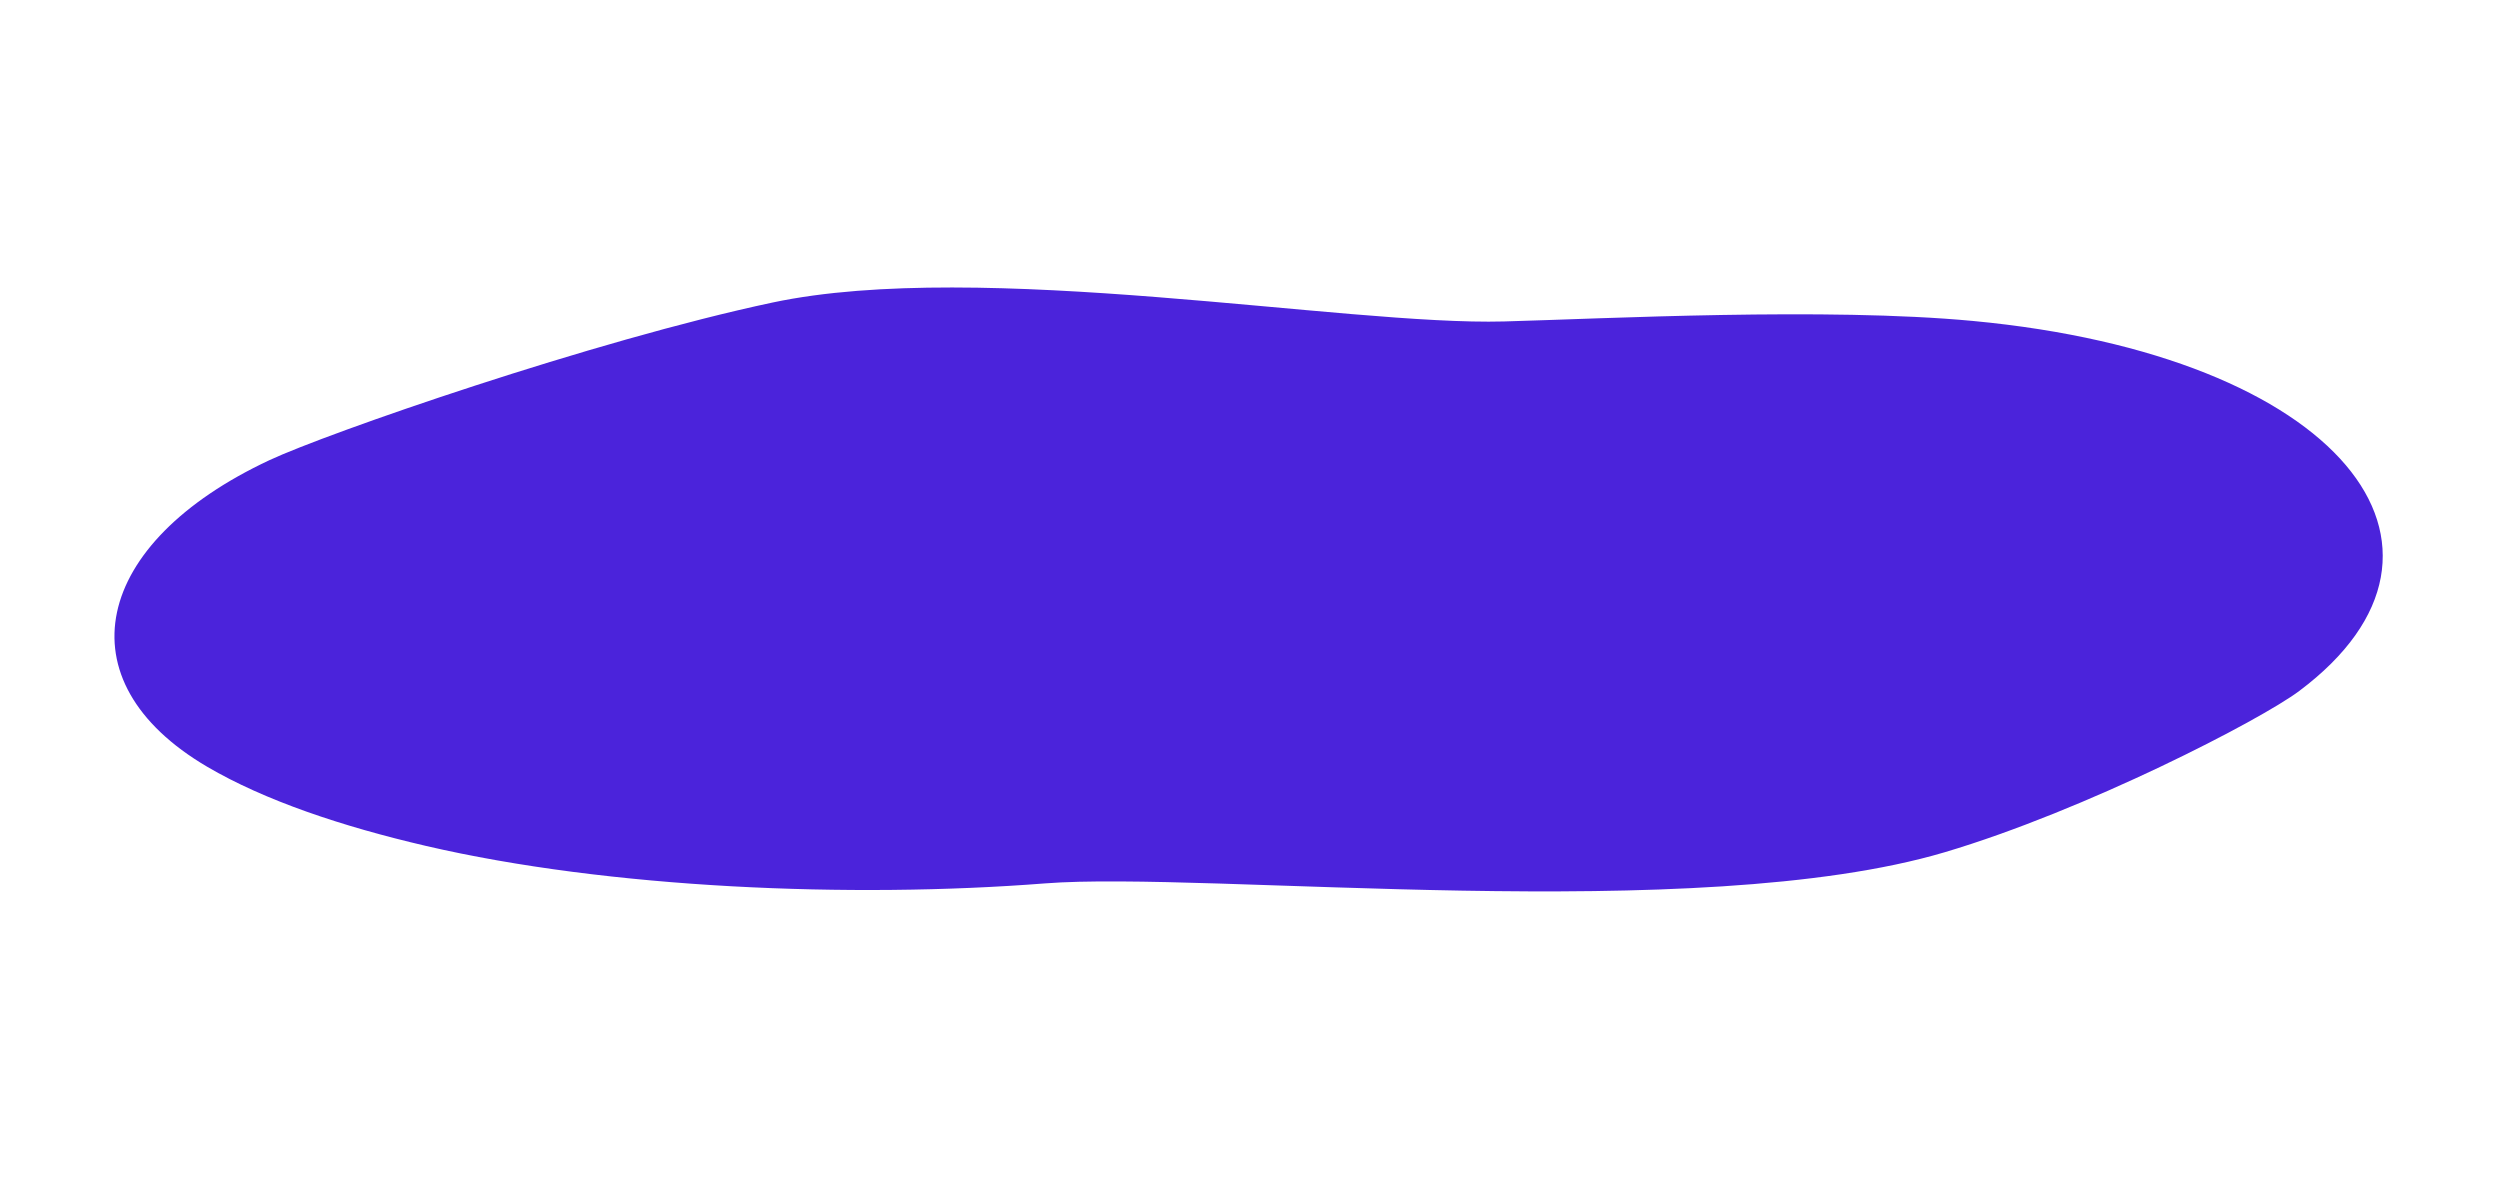 <?xml version="1.0" encoding="UTF-8"?> <svg xmlns="http://www.w3.org/2000/svg" width="465" height="222" viewBox="0 0 465 222" fill="none"> <path d="M279.747 59.791C298.685 59.272 339.665 57.129 366.973 59.699C435.302 66.132 463.303 101.807 427.666 128.515C420.51 133.897 387.846 150.774 361.692 158.523C315.607 172.196 224.466 161.958 194.352 164.313C158.362 167.127 113.191 165.244 79.249 157.346C63.564 153.694 49.265 148.907 38.532 142.613C11.284 126.609 17.204 100.995 50.113 85.592C60.809 80.588 110.384 63.338 143.71 56.267C182.335 48.071 250.263 60.598 279.747 59.791Z" fill="#4B23DB"></path> </svg> 